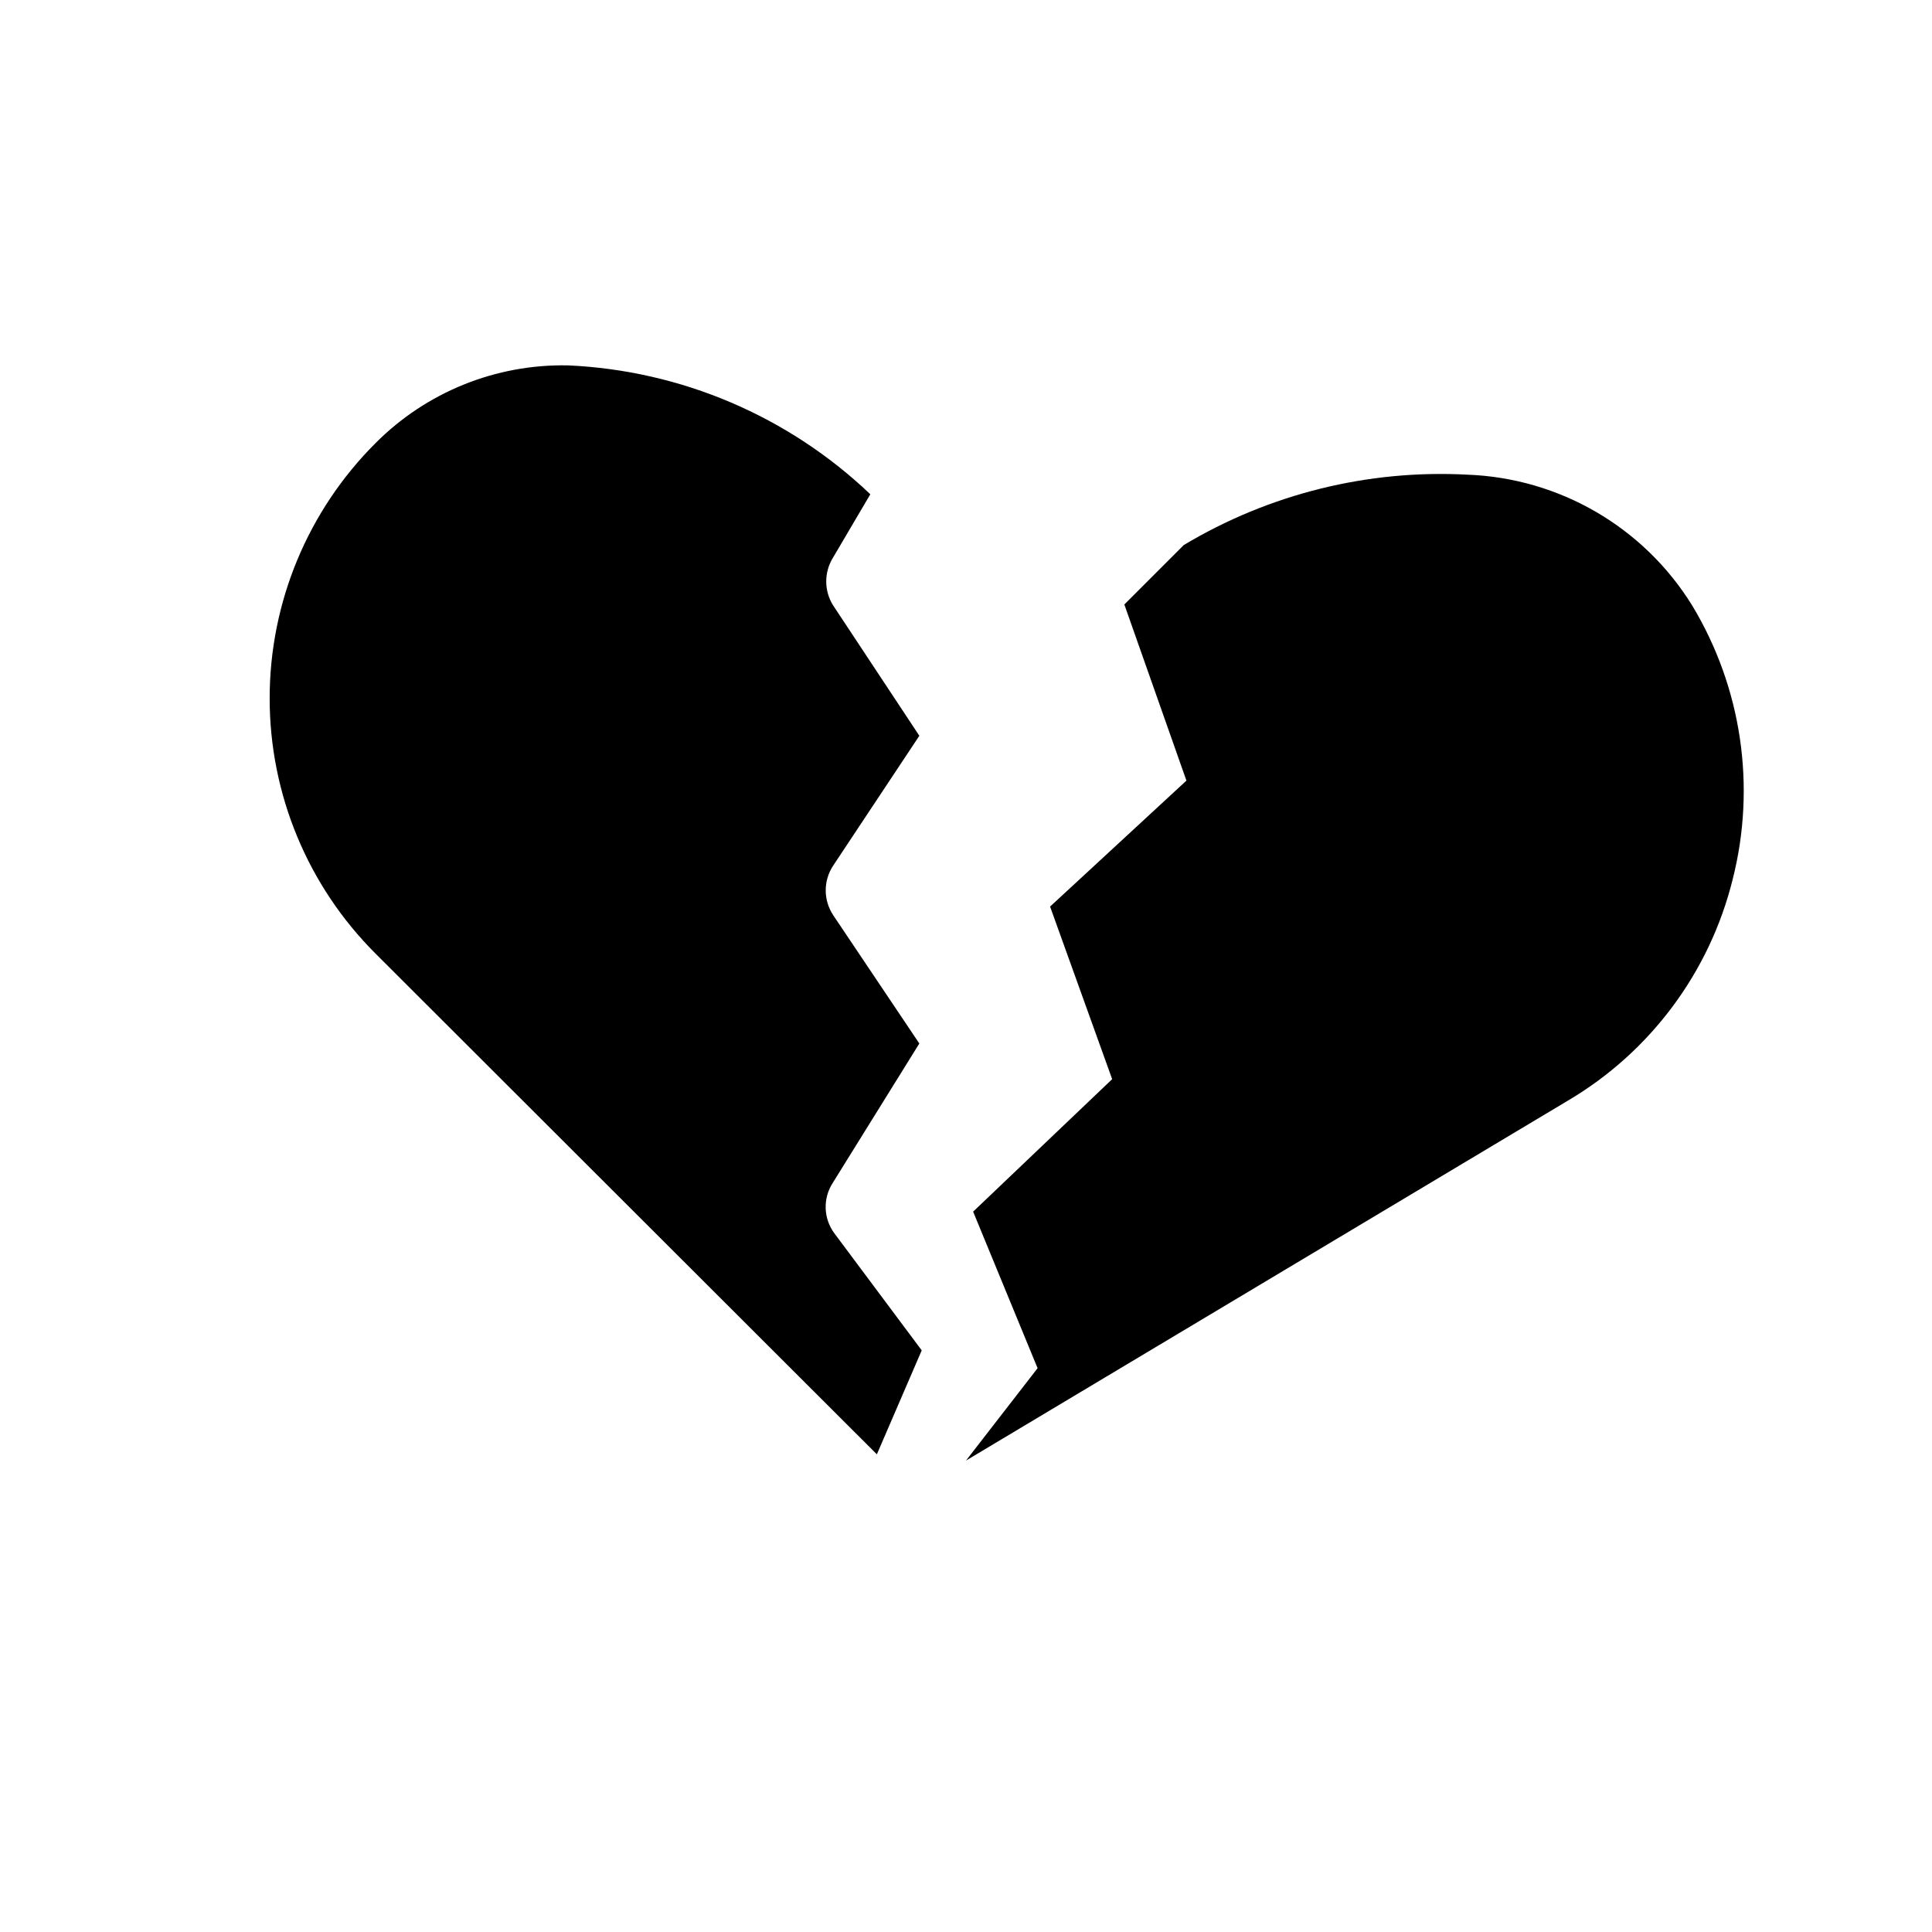 <?xml version="1.0" encoding="UTF-8"?>
<!-- Uploaded to: ICON Repo, www.svgrepo.com, Generator: ICON Repo Mixer Tools -->
<svg fill="#000000" width="800px" height="800px" version="1.1" viewBox="144 144 512 512" xmlns="http://www.w3.org/2000/svg">
 <g>
  <path d="m401.89 465.1 17.082 41.484-18.969 24.48 159.41-95.328c21.895-12.895 37.672-34.062 43.77-58.727 6.254-24.625 2.398-50.73-10.707-72.5-12.828-20.789-35.18-33.812-59.59-34.715-26.359-1.406-52.535 5.09-75.18 18.656l-15.742 15.742 16.453 46.68-36.133 33.379 16.453 45.738z"/>
  <path d="m294.43 240.83c-19.039-0.359-37.402 7.062-50.852 20.543-18 17.934-28.117 42.293-28.117 67.699s10.117 49.77 28.117 67.699l132.8 132.64 11.887-27.551-23.145-31.016c-2.902-3.906-3.09-9.203-0.473-13.305l22.984-37-22.828-34.008 0.004 0.004c-2.644-3.984-2.644-9.164 0-13.148l22.828-34.402-22.906-34.637h-0.004c-2.356-3.836-2.356-8.676 0-12.516l9.918-16.848 0.004 0.004c-21.73-20.715-50.227-32.852-80.219-34.164z"/>
 </g>
</svg>